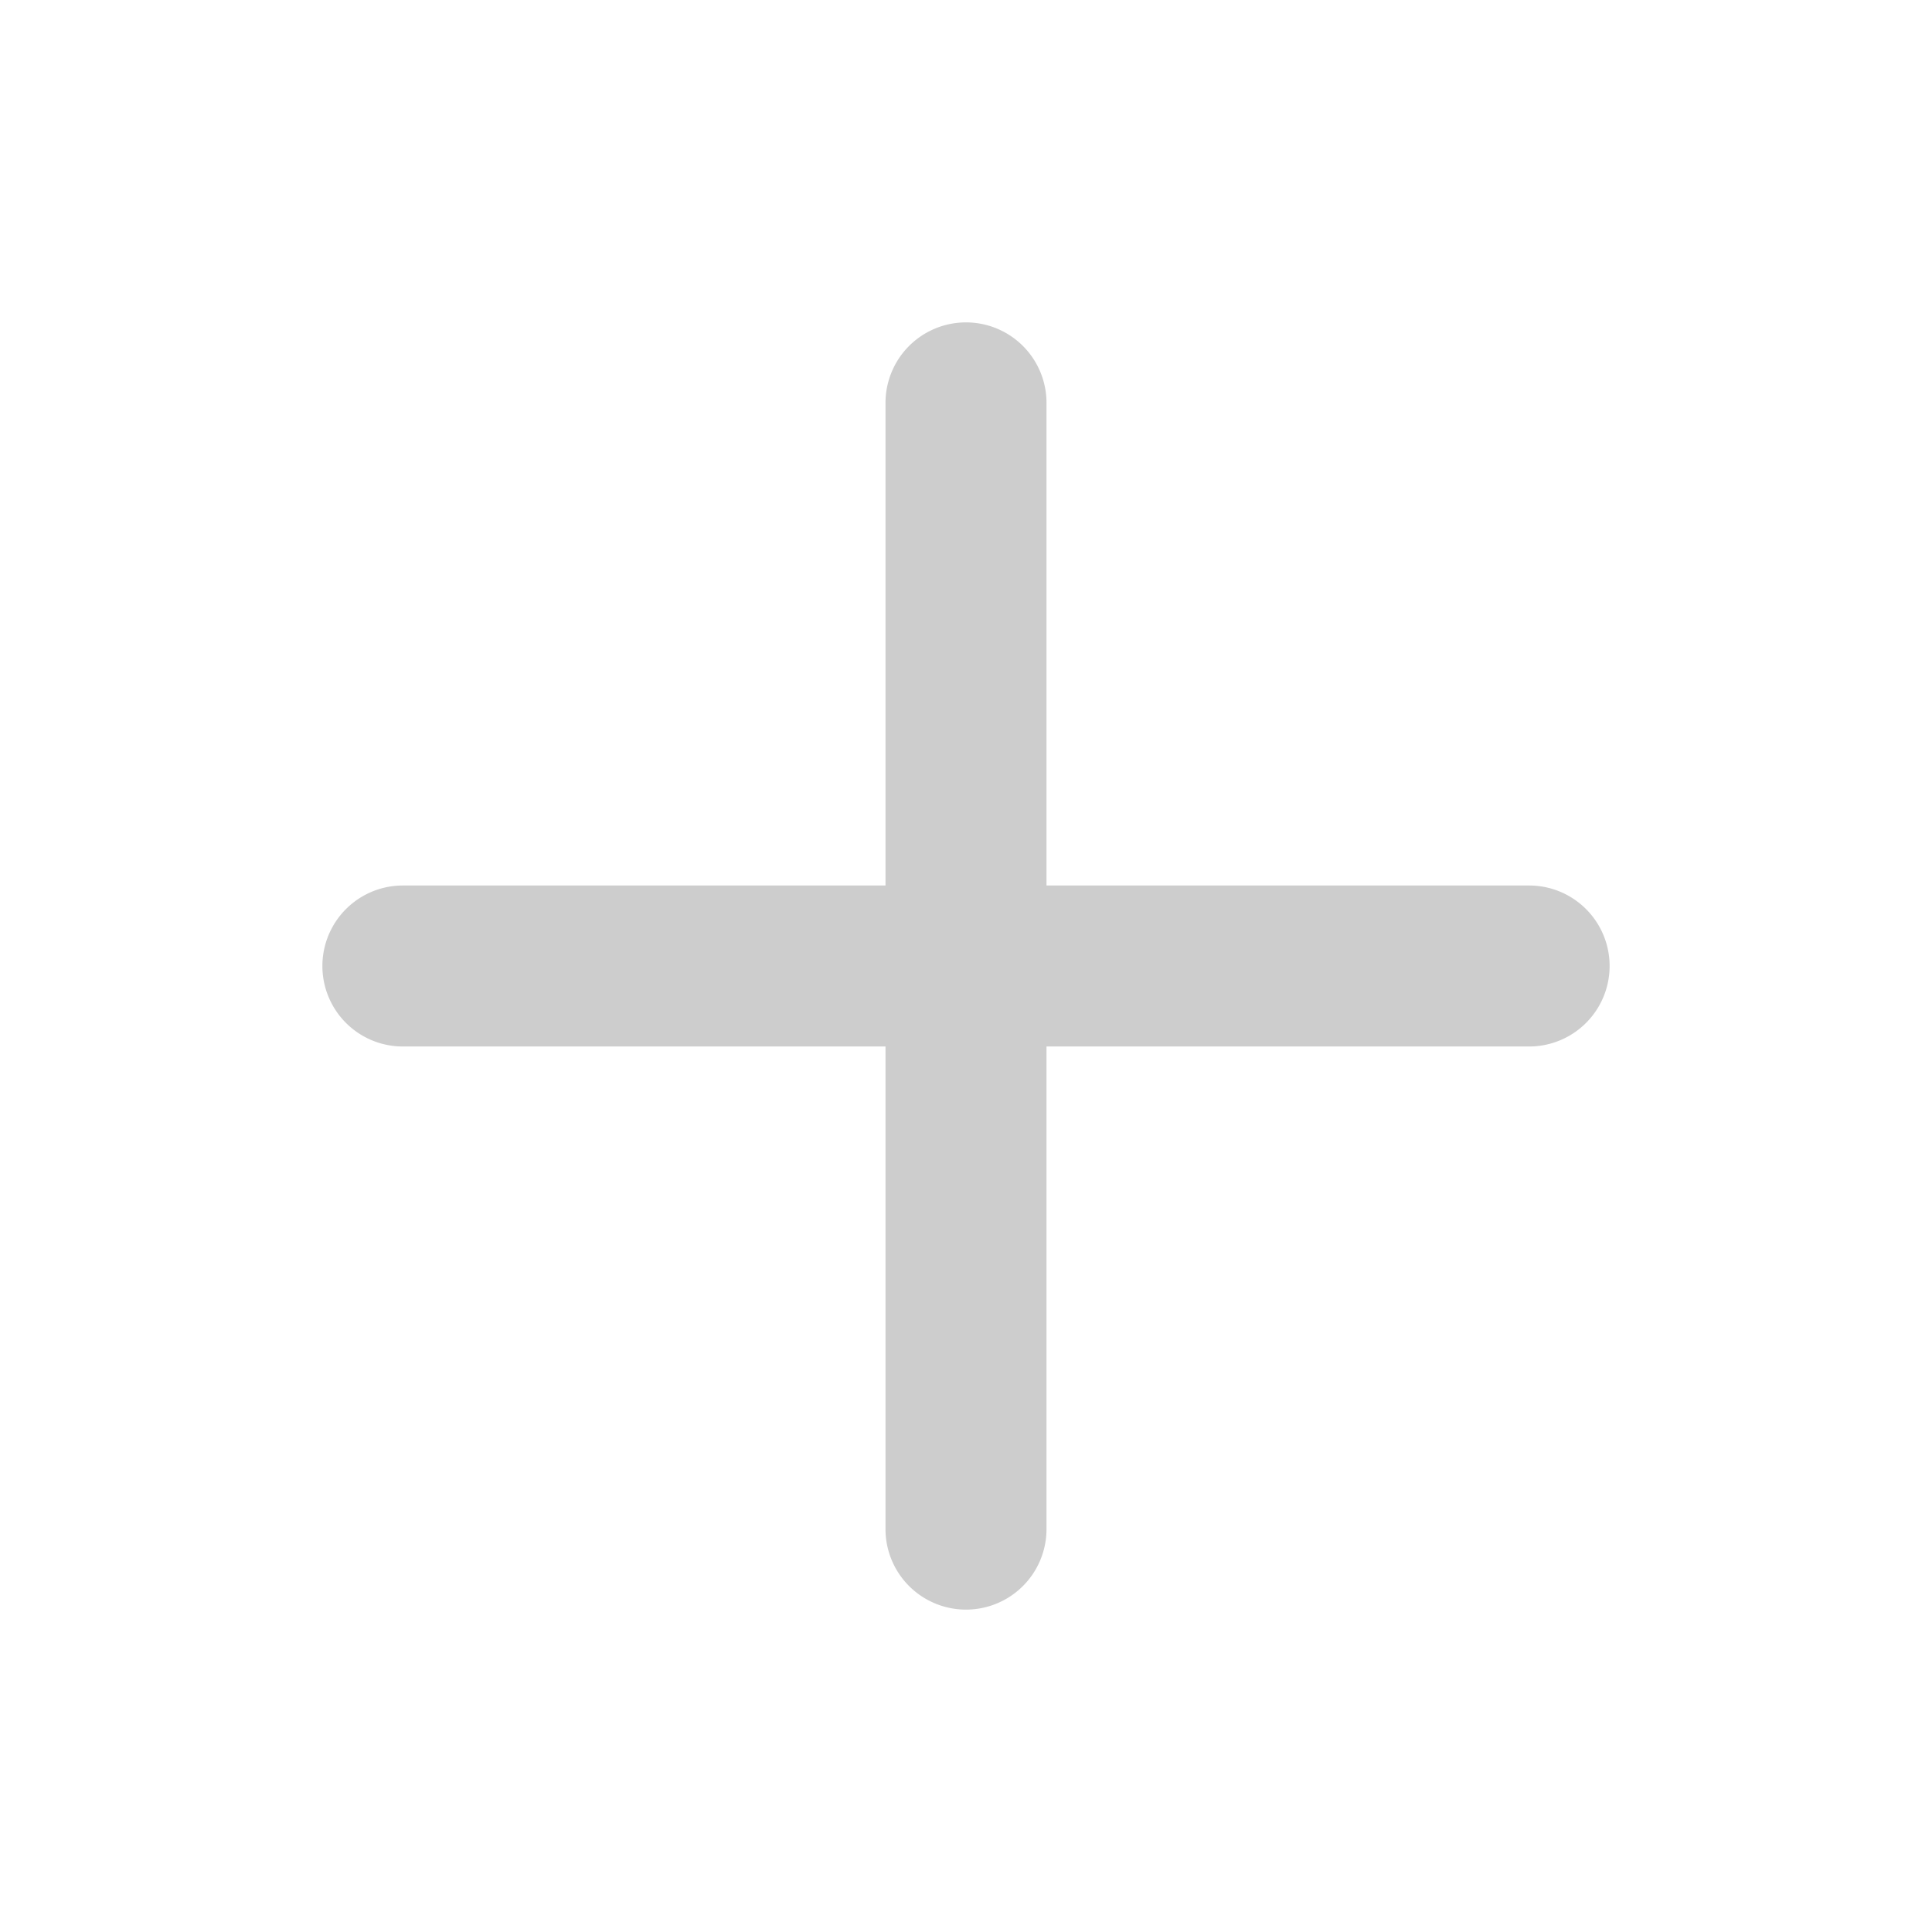 <?xml version="1.0" standalone="no"?><!DOCTYPE svg PUBLIC "-//W3C//DTD SVG 1.1//EN" "http://www.w3.org/Graphics/SVG/1.1/DTD/svg11.dtd"><svg t="1745373829087" class="icon" viewBox="0 0 1024 1024" version="1.1" xmlns="http://www.w3.org/2000/svg" p-id="4494" width="22" height="22" xmlns:xlink="http://www.w3.org/1999/xlink"><path d="M810.667 469.333h-256V213.333a42.667 42.667 0 0 0-85.333 0v256H213.333a42.667 42.667 0 0 0 0 85.333h256v256a42.667 42.667 0 0 0 85.333 0v-256h256a42.667 42.667 0 0 0 0-85.333z" p-id="4495" fill="#cdcdcd"></path></svg>